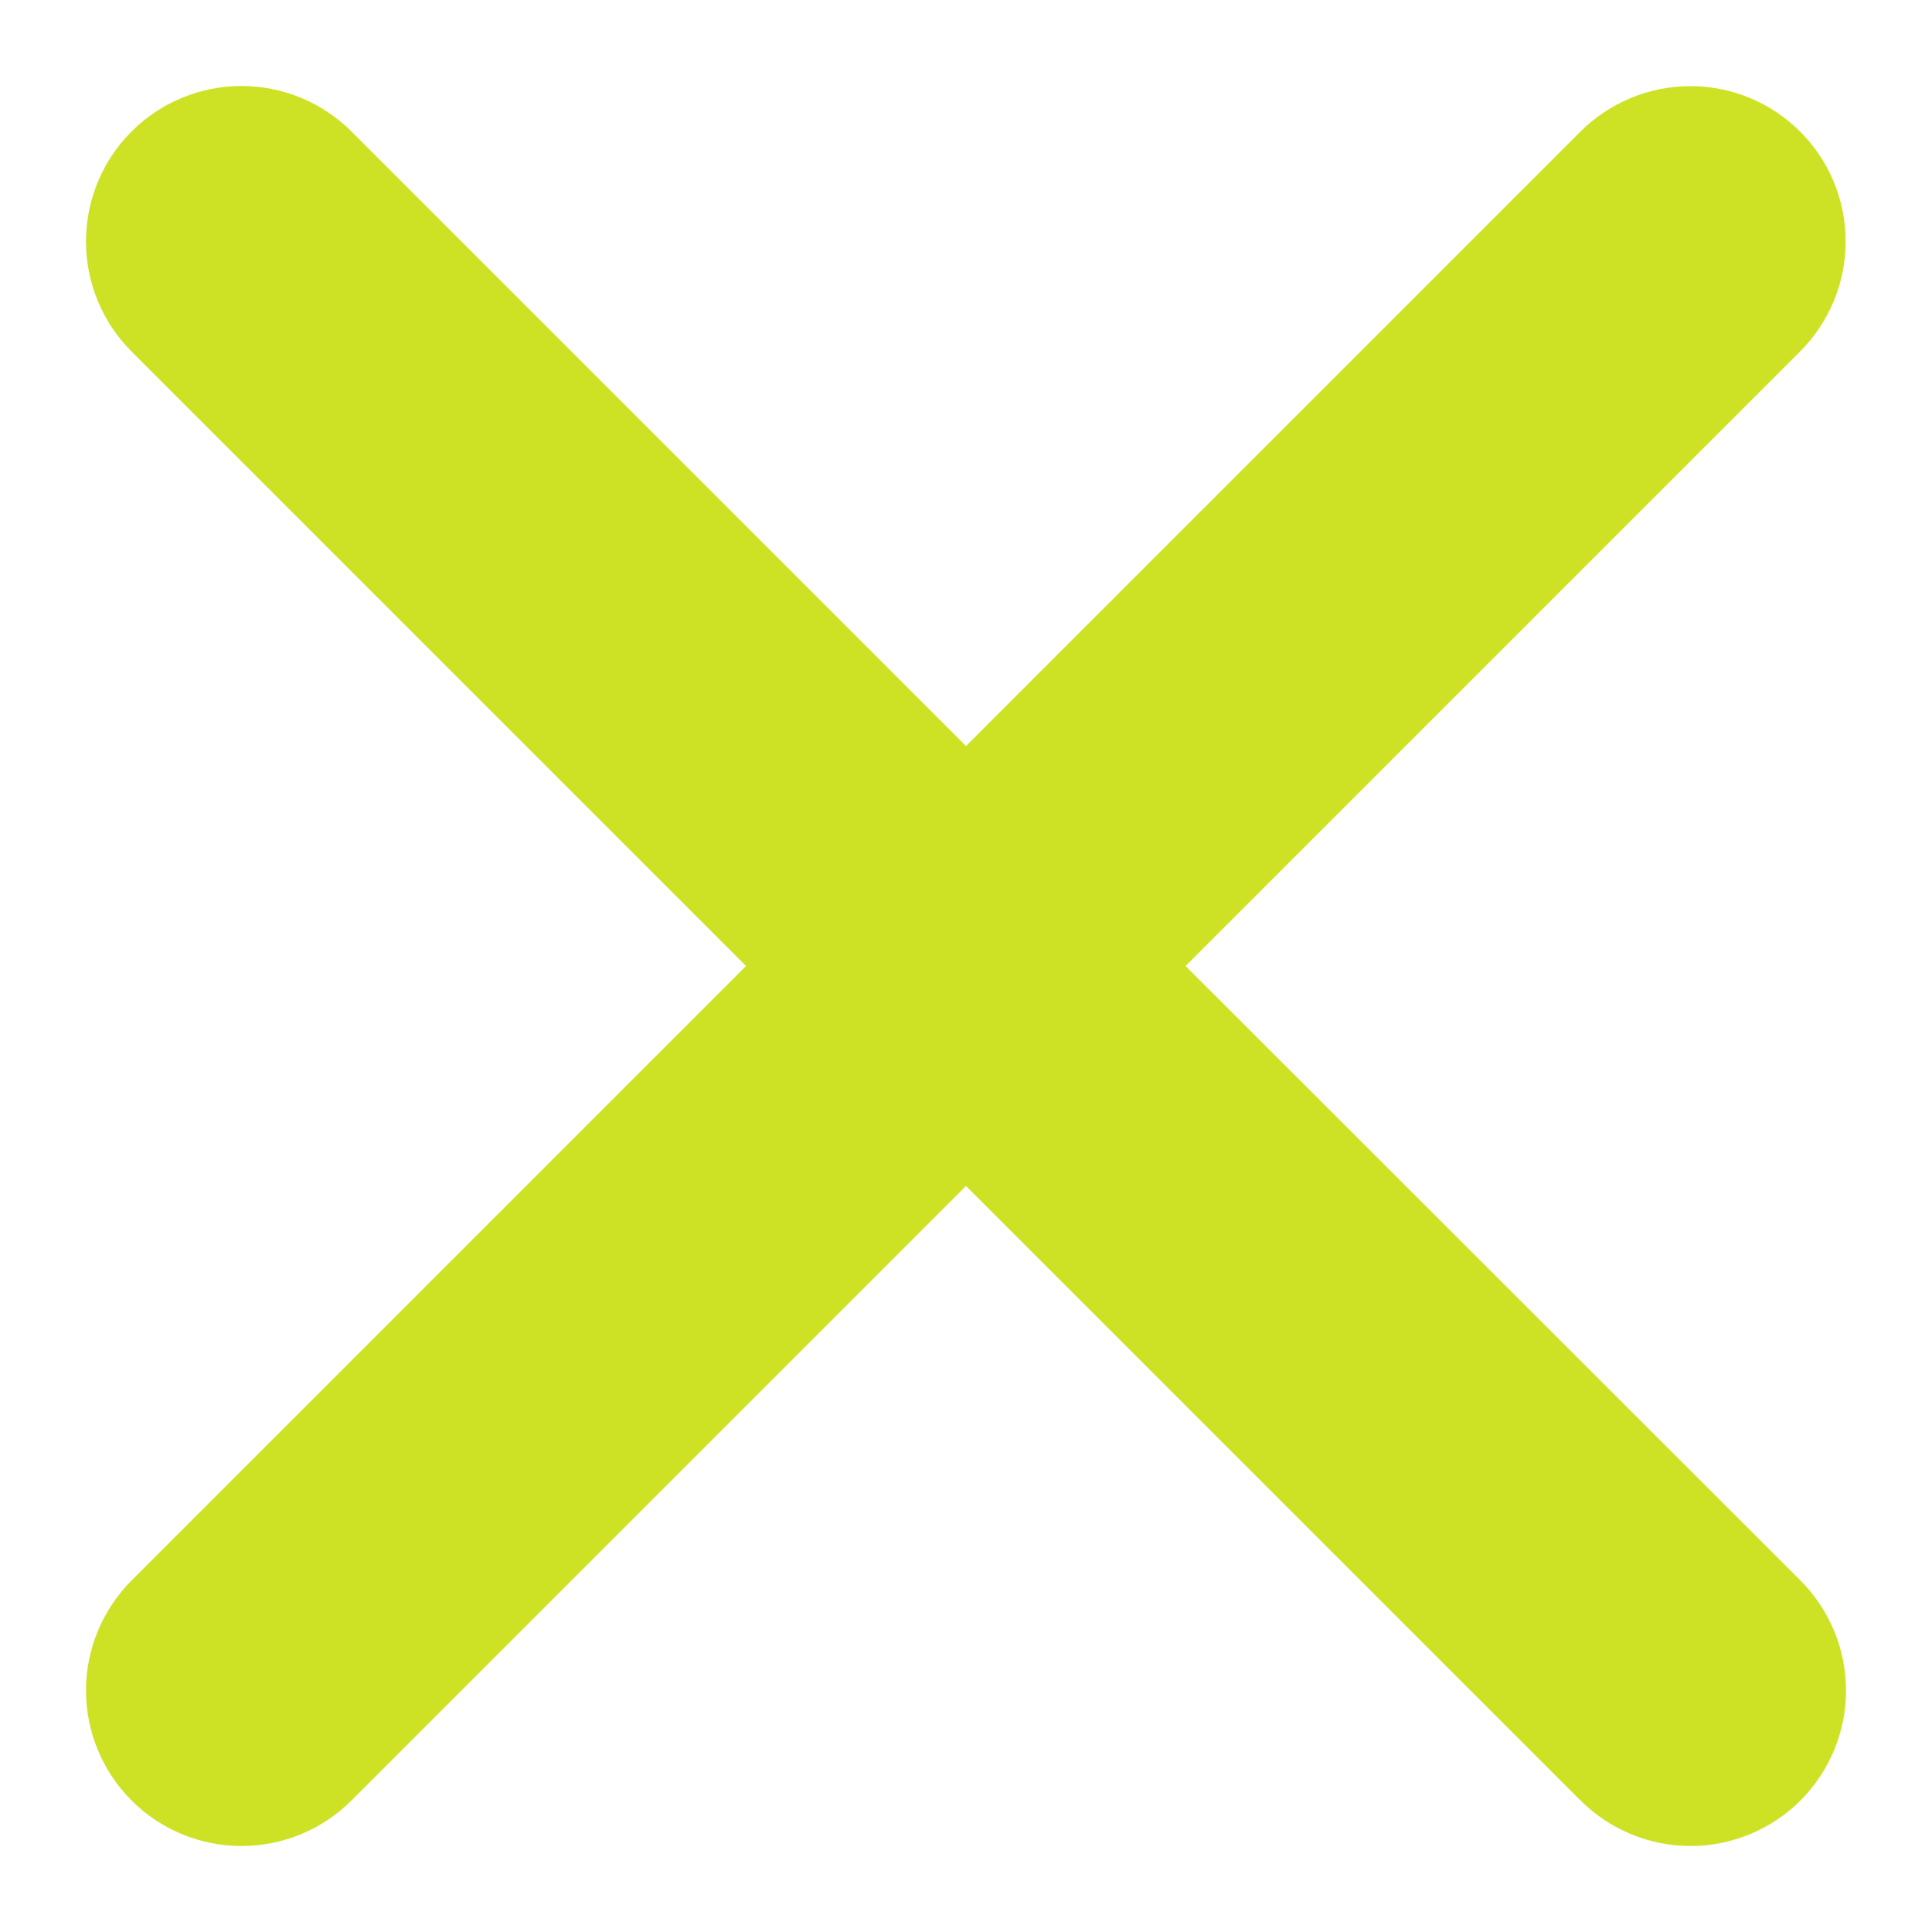 <svg width="14" height="14" viewBox="0 0 14 14" fill="none" xmlns="http://www.w3.org/2000/svg">
<path d="M8.591 7L13.044 2.547C13.255 2.336 13.374 2.05 13.374 1.751C13.375 1.452 13.256 1.166 13.046 0.955C12.835 0.743 12.548 0.624 12.25 0.624C11.951 0.624 11.665 0.742 11.453 0.953L7 5.406L2.547 0.953C2.336 0.742 2.049 0.623 1.75 0.623C1.451 0.623 1.164 0.742 0.953 0.953C0.742 1.164 0.623 1.451 0.623 1.75C0.623 2.049 0.742 2.336 0.953 2.547L5.406 7L0.953 11.453C0.742 11.665 0.623 11.951 0.623 12.25C0.623 12.549 0.742 12.835 0.953 13.047C1.164 13.258 1.451 13.377 1.75 13.377C2.049 13.377 2.336 13.258 2.547 13.047L7 8.594L11.453 13.047C11.665 13.258 11.951 13.377 12.25 13.377C12.549 13.377 12.835 13.258 13.047 13.047C13.258 12.835 13.377 12.549 13.377 12.25C13.377 11.951 13.258 11.665 13.047 11.453L8.591 7Z" fill="#CEE225"/>
</svg>

